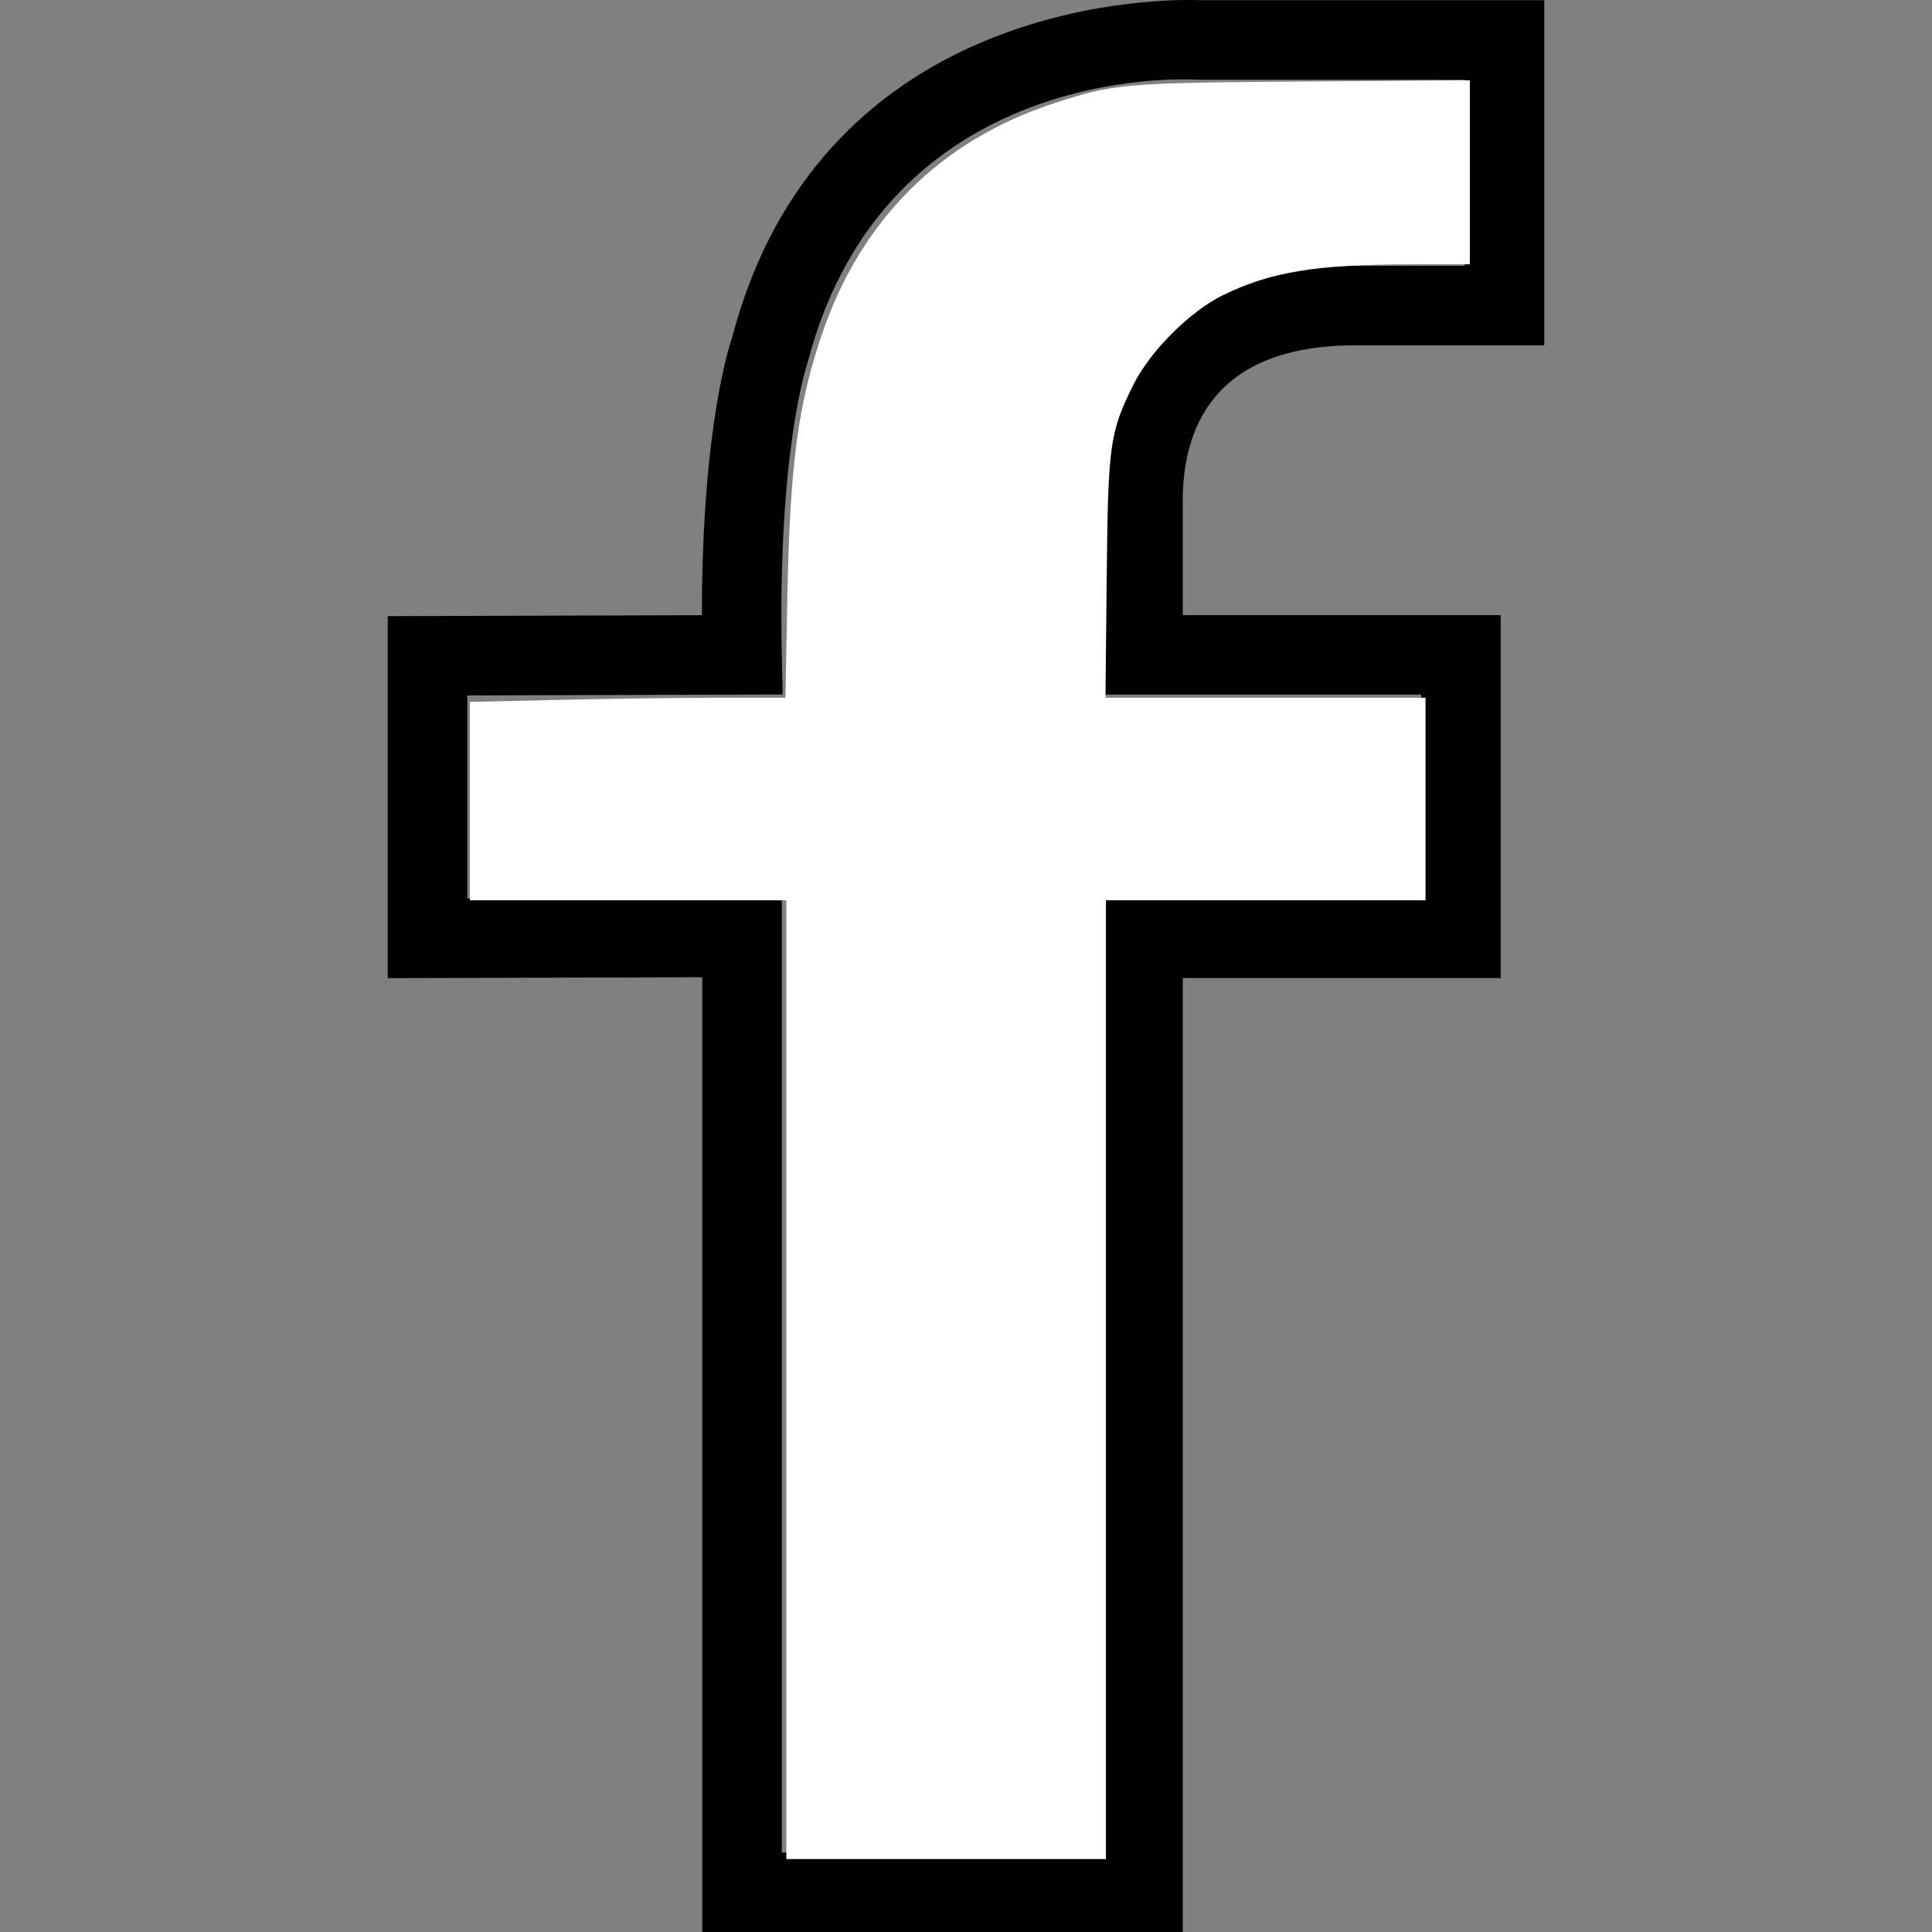 <?xml version="1.0" encoding="UTF-8" standalone="no"?>
<!-- Uploaded to: SVG Repo, www.svgrepo.com, Generator: SVG Repo Mixer Tools -->

<svg
   fill="#000000"
   height="800px"
   width="800px"
   version="1.1"
   id="Capa_1"
   viewBox="0 0 48.605 48.605"
   xml:space="preserve"
   sodipodi:docname="facebook.svg"
   inkscape:version="1.1.2 (b8e25be833, 2022-02-05)"
   xmlns:inkscape="http://www.inkscape.org/namespaces/inkscape"
   xmlns:sodipodi="http://sodipodi.sourceforge.net/DTD/sodipodi-0.dtd"
   xmlns="http://www.w3.org/2000/svg"
   xmlns:svg="http://www.w3.org/2000/svg"><rect x="0" y="0" width="48.605" height="48.605" fill="#808080" stroke="none"/><defs
   id="defs9" /><sodipodi:namedview
   id="namedview7"
   pagecolor="#505050"
   bordercolor="#ffffff"
   borderopacity="1"
   inkscape:pageshadow="0"
   inkscape:pageopacity="0"
   inkscape:pagecheckerboard="1"
   showgrid="false"
   inkscape:zoom="0.76625"
   inkscape:cx="400"
   inkscape:cy="400"
   inkscape:window-width="1368"
   inkscape:window-height="842"
   inkscape:window-x="-6"
   inkscape:window-y="-6"
   inkscape:window-maximized="1"
   inkscape:current-layer="Capa_1" />
<g
   id="g4">
	<path
   d="M34.094,8.688h4.756V0.005h-8.643c-0.721-0.03-9.51-0.198-11.788,8.489c-0.033,0.091-0.761,2.157-0.761,6.983l-7.903,0.024   v9.107l7.913-0.023v24.021h12.087v-24h8v-9.131h-8v-2.873C29.755,10.816,30.508,8.688,34.094,8.688z M35.755,17.474v5.131h-8v24   h-8.087V22.579l-7.913,0.023v-5.107l7.934-0.023l-0.021-1.017c-0.104-5.112,0.625-7.262,0.658-7.365   c1.966-7.482,9.473-7.106,9.795-7.086l6.729,0.002v4.683h-2.756c-4.673,0-6.338,3.054-6.338,5.912v4.873L35.755,17.474   L35.755,17.474z"
   id="path2" />
</g>
<path
   style="fill:#ffffff;stroke-width:0.695"
   d="M 324.307,569.005 V 371.289 h -65.253 -65.253 v -40.899 -40.899 l 37.406,-0.863 c 20.574,-0.474 49.855,-0.863 65.07,-0.863 h 27.663 l 0.776,-40.783 c 1.033,-54.322 4.238,-79.223 13.911,-108.097 16.078,-47.989 48.976,-80.905 96.327,-96.378 24.529,-8.016 28.383,-8.348 103.055,-8.895 l 68.189,-0.5 v 37.93 37.93 l -23.817,0.023 c -39.53,0.037 -58.254,3.093 -77.977,12.723 -13.557,6.62 -30.06,23.096 -36.907,36.846 -9.844,19.771 -10.499,24.497 -11.068,79.935 l -0.506,49.266 h 66.002 66.002 v 41.762 41.762 h -65.905 -65.905 v 197.716 197.716 h -65.905 -65.905 z"
   id="path48"
   transform="scale(0.061)" /></svg>
